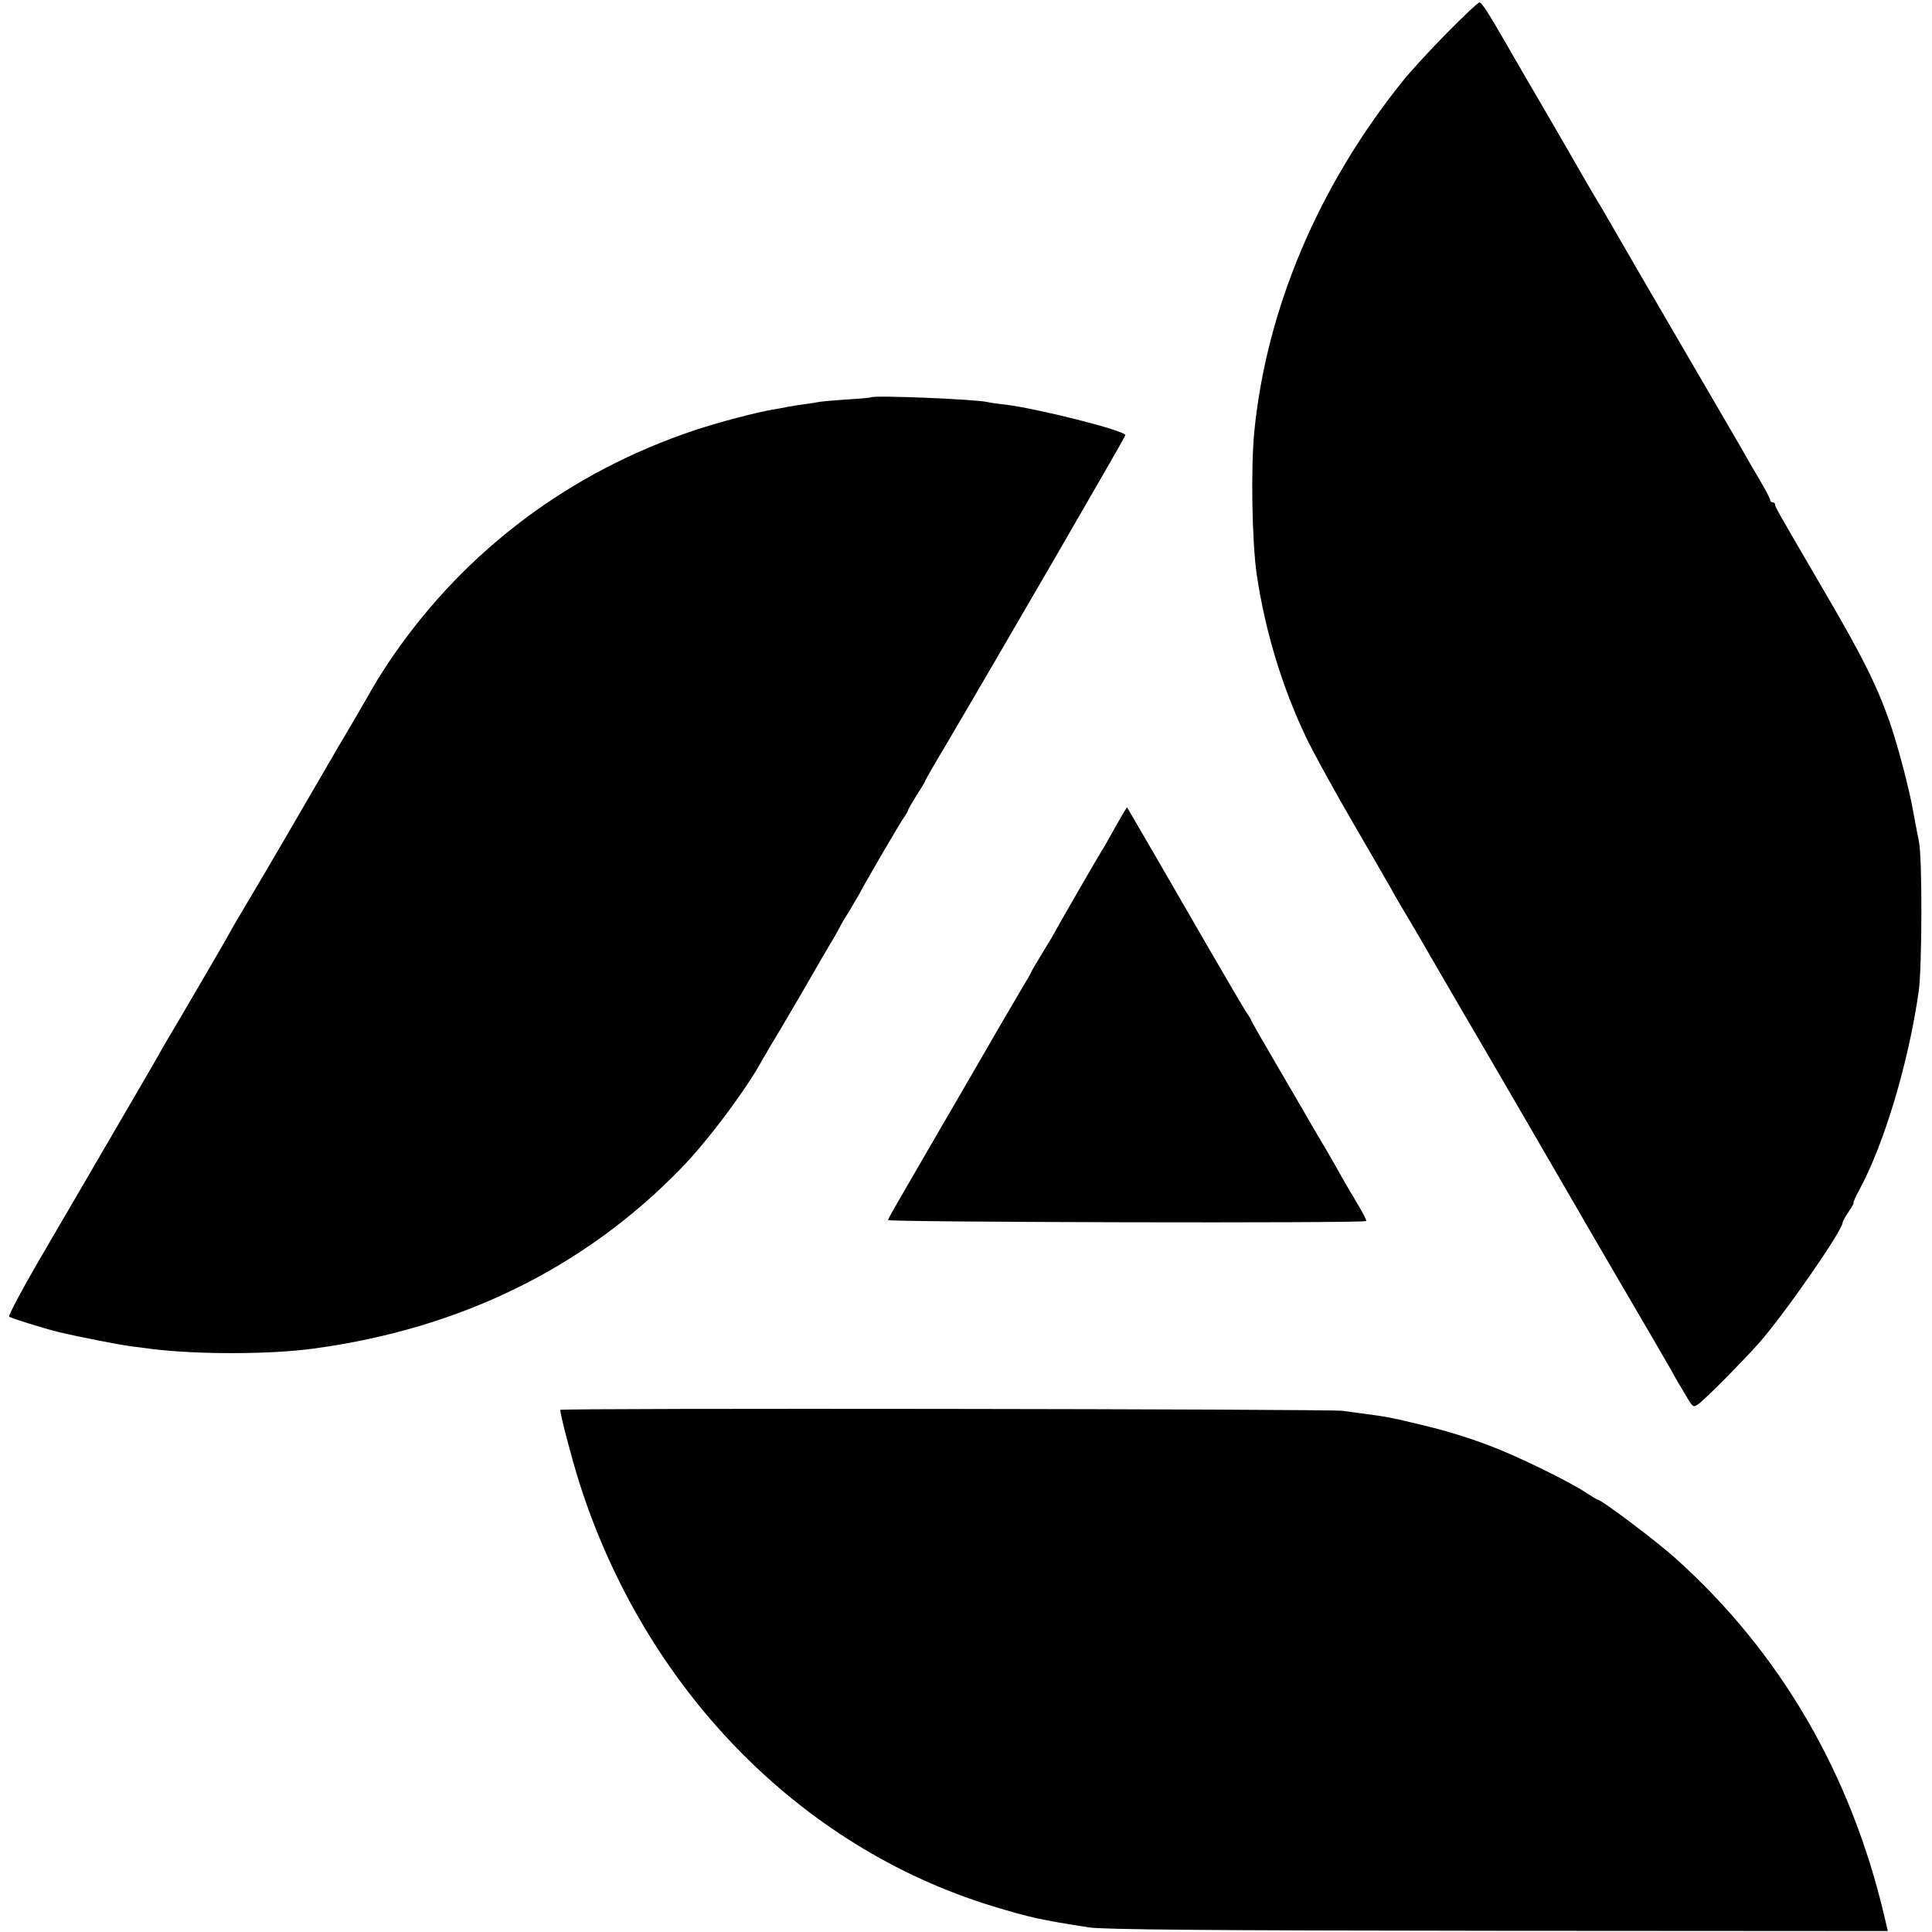 <?xml version="1.0" standalone="no"?>
<!DOCTYPE svg PUBLIC "-//W3C//DTD SVG 20010904//EN"
 "http://www.w3.org/TR/2001/REC-SVG-20010904/DTD/svg10.dtd">
<svg version="1.0" xmlns="http://www.w3.org/2000/svg"
 width="800pt" height="800pt" viewBox="0 0 800 800"
 preserveAspectRatio="xMidYMid meet">
<g transform="translate(0,800) scale(0.1,-0.1)"
fill="#000000" stroke="none">
<path d="M5990 7862 c-69 -70 -150 -158 -181 -197 -349 -434 -564 -941 -615
-1450 -15 -150 -10 -459 10 -595 35 -235 105 -465 205 -675 32 -66 122 -230
201 -365 78 -135 154 -265 167 -290 14 -25 38 -65 53 -90 15 -25 61 -103 102
-175 41 -71 98 -168 125 -215 47 -79 427 -733 471 -810 11 -19 97 -168 192
-330 95 -162 184 -315 198 -340 13 -25 40 -71 59 -102 34 -58 34 -58 58 -40
28 20 182 176 248 250 105 119 347 467 347 500 0 4 11 24 25 45 14 20 23 37
20 37 -2 0 8 24 24 53 104 192 204 528 246 822 14 101 15 555 1 620 -4 17 -13
68 -22 115 -18 105 -65 280 -99 380 -55 155 -112 270 -273 545 -190 326 -202
346 -202 356 0 5 -4 9 -10 9 -5 0 -10 4 -10 10 0 5 -22 47 -49 92 -27 46 -58
99 -68 118 -11 19 -122 210 -247 424 -125 214 -237 407 -250 430 -13 22 -46
79 -73 126 -28 47 -60 101 -71 120 -11 19 -52 91 -92 160 -40 69 -81 139 -90
155 -10 17 -41 71 -70 120 -29 50 -60 104 -70 121 -83 145 -114 194 -124 194
-6 0 -67 -58 -136 -128z"/>
<path d="M3607 6355 c-1 -2 -46 -6 -99 -9 -53 -4 -105 -8 -115 -10 -10 -2 -38
-7 -63 -10 -25 -3 -56 -8 -70 -11 -14 -3 -41 -8 -60 -11 -62 -10 -227 -53
-322 -85 -514 -171 -946 -494 -1250 -934 -30 -44 -66 -100 -80 -125 -14 -25
-48 -83 -75 -130 -28 -47 -115 -195 -193 -330 -129 -223 -244 -418 -299 -510
-11 -19 -24 -41 -28 -49 -6 -13 -212 -366 -254 -436 -10 -16 -24 -41 -32 -55
-7 -14 -96 -167 -197 -340 -101 -173 -241 -414 -312 -535 -70 -120 -124 -223
-120 -227 6 -6 148 -50 202 -63 86 -21 257 -54 305 -60 33 -4 71 -9 85 -11
187 -23 489 -23 670 2 605 82 1118 333 1518 744 110 112 272 329 338 450 11
19 27 46 35 60 9 14 66 111 127 215 60 105 119 206 131 225 11 19 24 42 28 50
3 8 21 38 38 65 17 28 38 64 47 80 23 45 158 276 179 307 11 15 19 30 19 33 0
3 16 31 35 61 19 30 35 56 35 58 0 3 35 65 79 138 213 361 751 1289 751 1296
0 19 -366 111 -500 127 -30 3 -62 8 -70 10 -48 12 -471 29 -483 20z"/>
<path d="M4622 4582 c-23 -42 -47 -84 -52 -92 -16 -24 -200 -343 -200 -346 0
-1 -22 -39 -50 -84 -27 -45 -50 -83 -50 -85 0 -3 -20 -37 -44 -77 -24 -40
-119 -203 -211 -363 -93 -159 -206 -355 -252 -434 -46 -79 -85 -147 -86 -153
-2 -9 1970 -14 1980 -4 3 2 -15 37 -40 78 -24 40 -54 91 -66 113 -12 22 -38
67 -57 100 -20 33 -46 78 -59 100 -12 22 -75 129 -139 239 -64 109 -116 200
-116 203 0 2 -8 16 -19 31 -10 15 -78 131 -151 257 -152 264 -341 589 -343
592 -1 1 -21 -33 -45 -75z"/>
<path d="M2320 2162 c0 -21 45 -192 76 -292 269 -857 912 -1518 1714 -1763
155 -47 199 -57 400 -88 55 -9 510 -13 1691 -14 l1616 -1 -13 56 c-139 595
-433 1100 -869 1490 -78 70 -304 240 -319 240 -3 0 -25 14 -50 30 -65 44 -286
152 -396 193 -108 41 -197 67 -322 96 -91 22 -111 25 -198 37 -30 4 -71 9 -90
12 -56 8 -3240 12 -3240 4z"/>
</g>
</svg>
